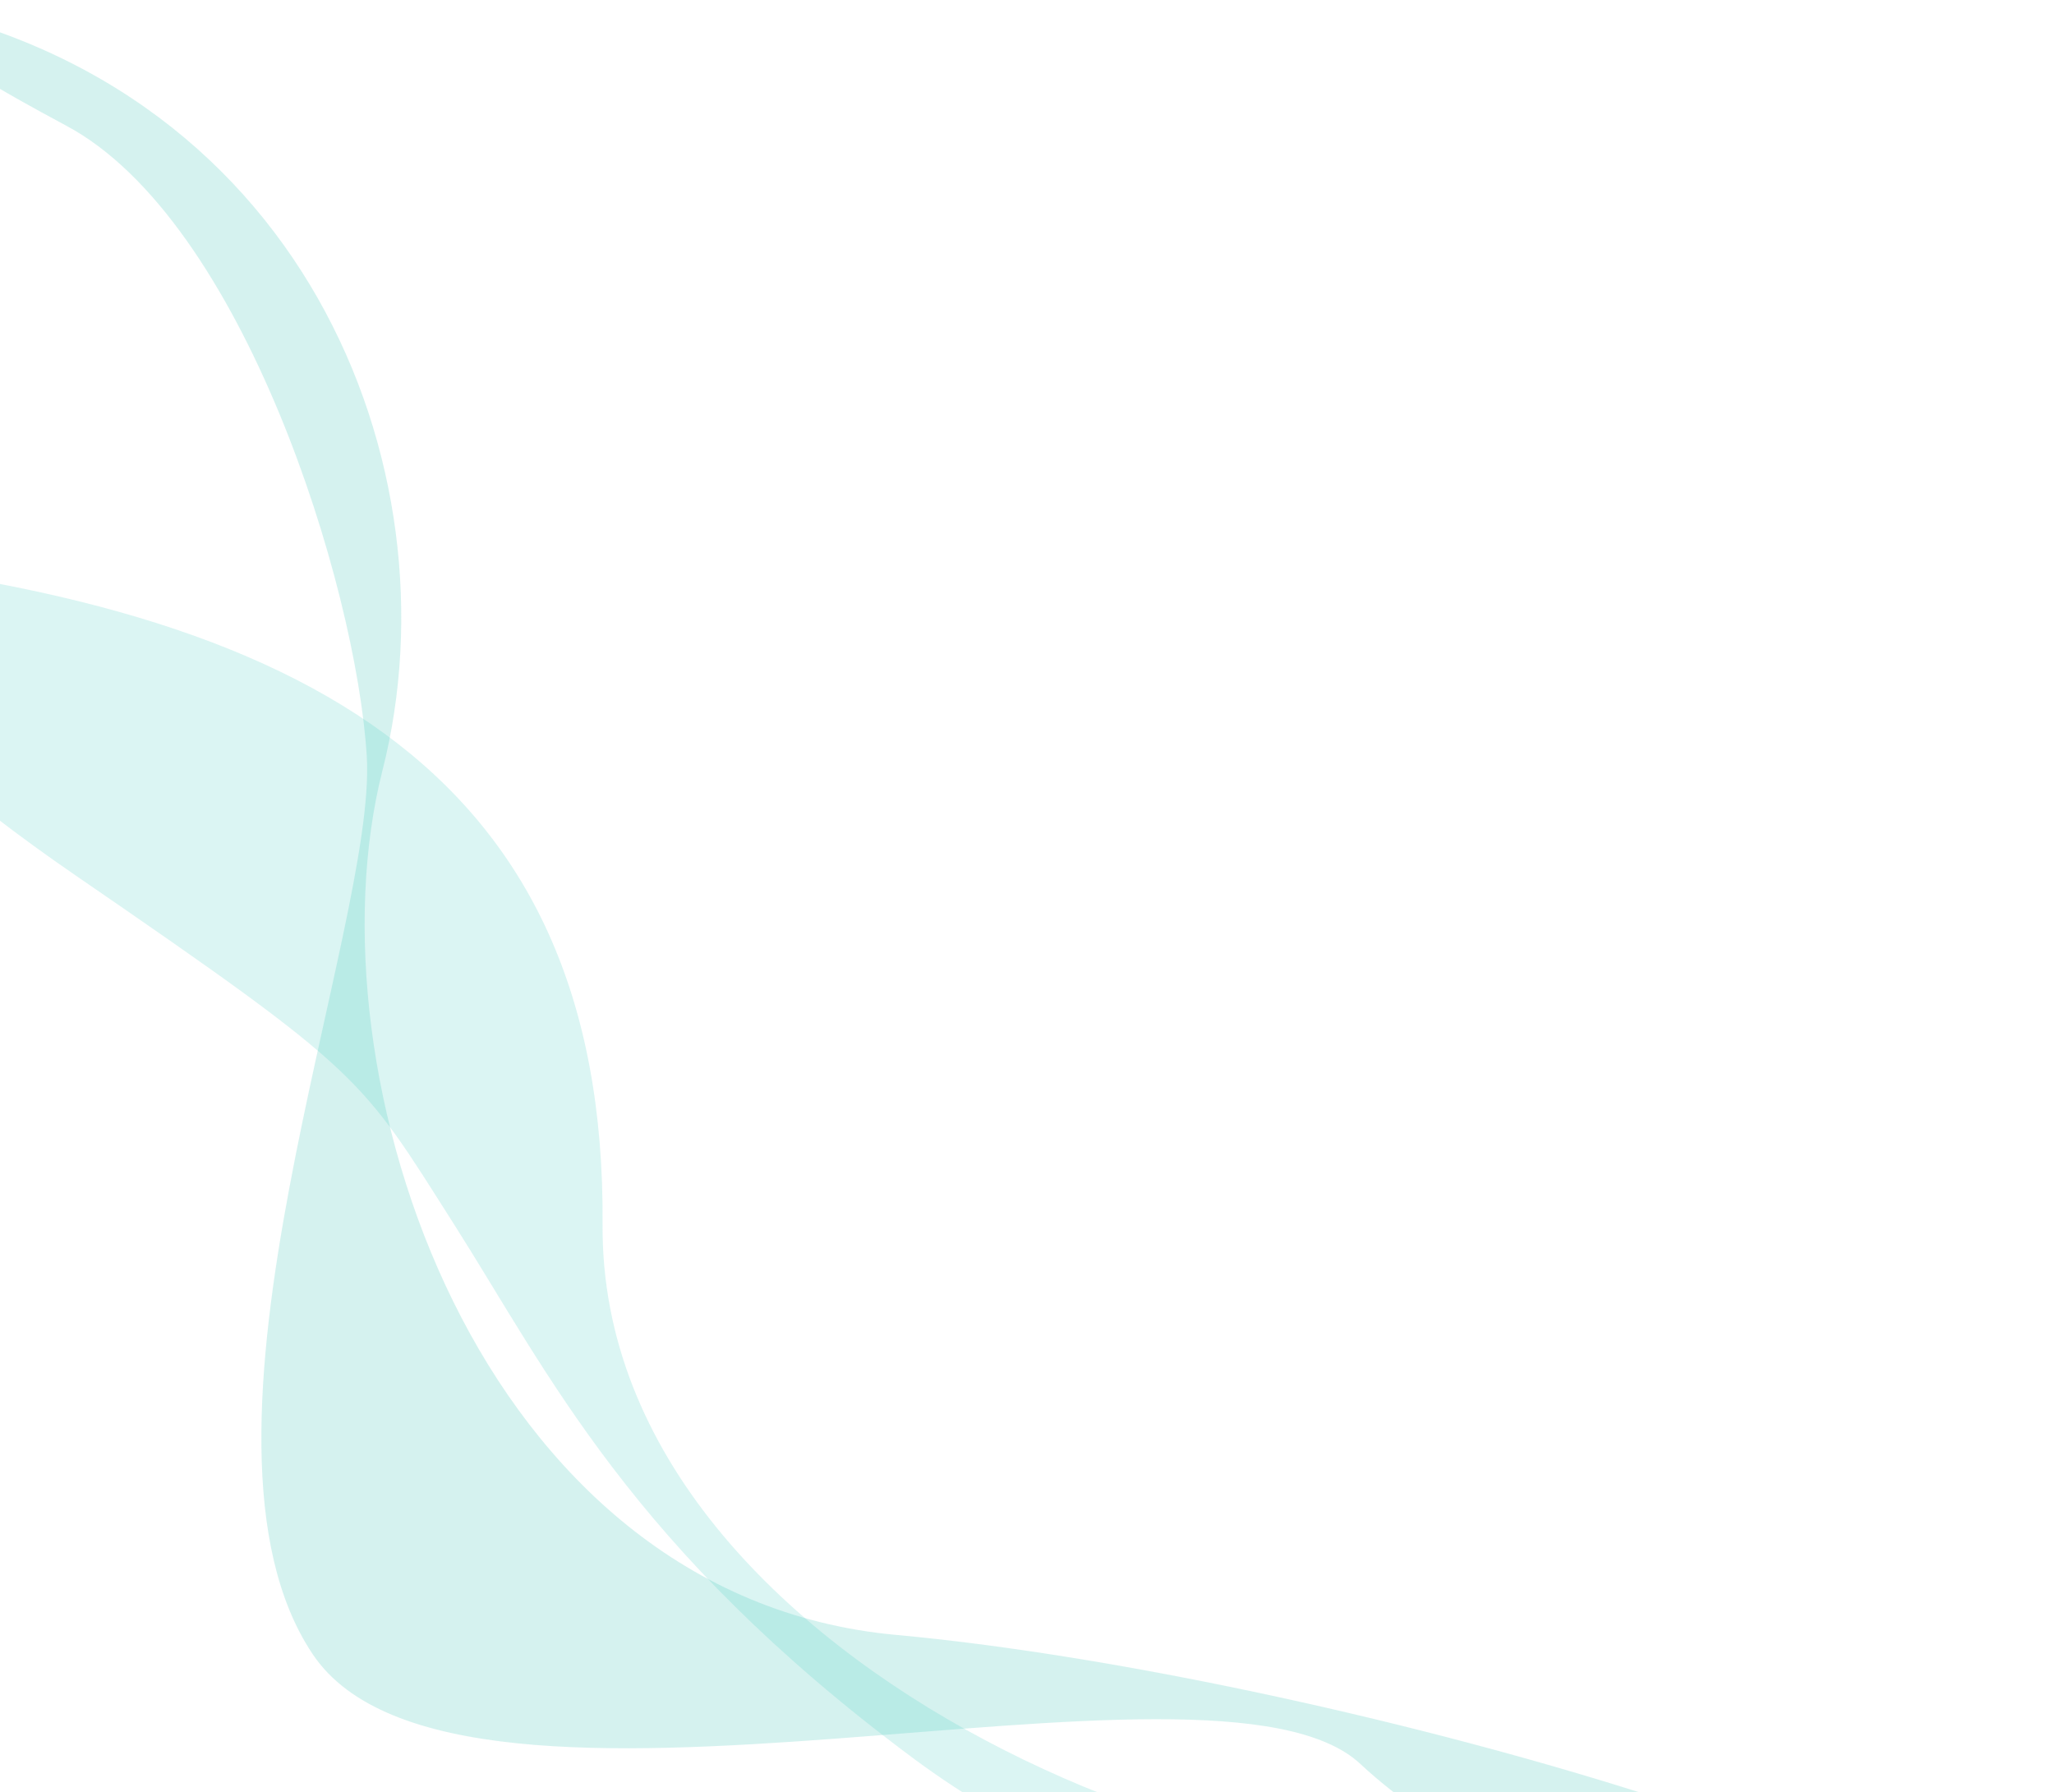 <svg width="588" height="513" viewBox="0 0 588 513" fill="none" xmlns="http://www.w3.org/2000/svg">
<path opacity="0.5" d="M109.5 220.5C131.5 134 86.5 20 -36 0C-34.5 3 -21.4 14.4 19 36C69.5 63 102 167.5 105 216.5C108 265.5 48 411.5 89.5 473.5C131 535.5 347.5 465.5 389.5 505C431.5 544.5 586 618.5 587 578.5C588 538.5 376.5 479 256.5 468C136.5 457 87.5 307 109.5 220.5Z" fill="#ACE7E1"/>
<path opacity="0.2" d="M172.5 350.5C173.5 219.5 85.5 171 -69 158C-66.5 169.833 -44.9 204.9 21.5 250.5C104.5 307.5 103 308 130 350.5C157 393 180.5 443 261 503C325.4 551 404.833 560.333 436.5 559C456.167 540 483.7 507.2 436.5 528C377.5 554 171.5 481.5 172.5 350.5Z" fill="#4FD1C5"/>
</svg>

